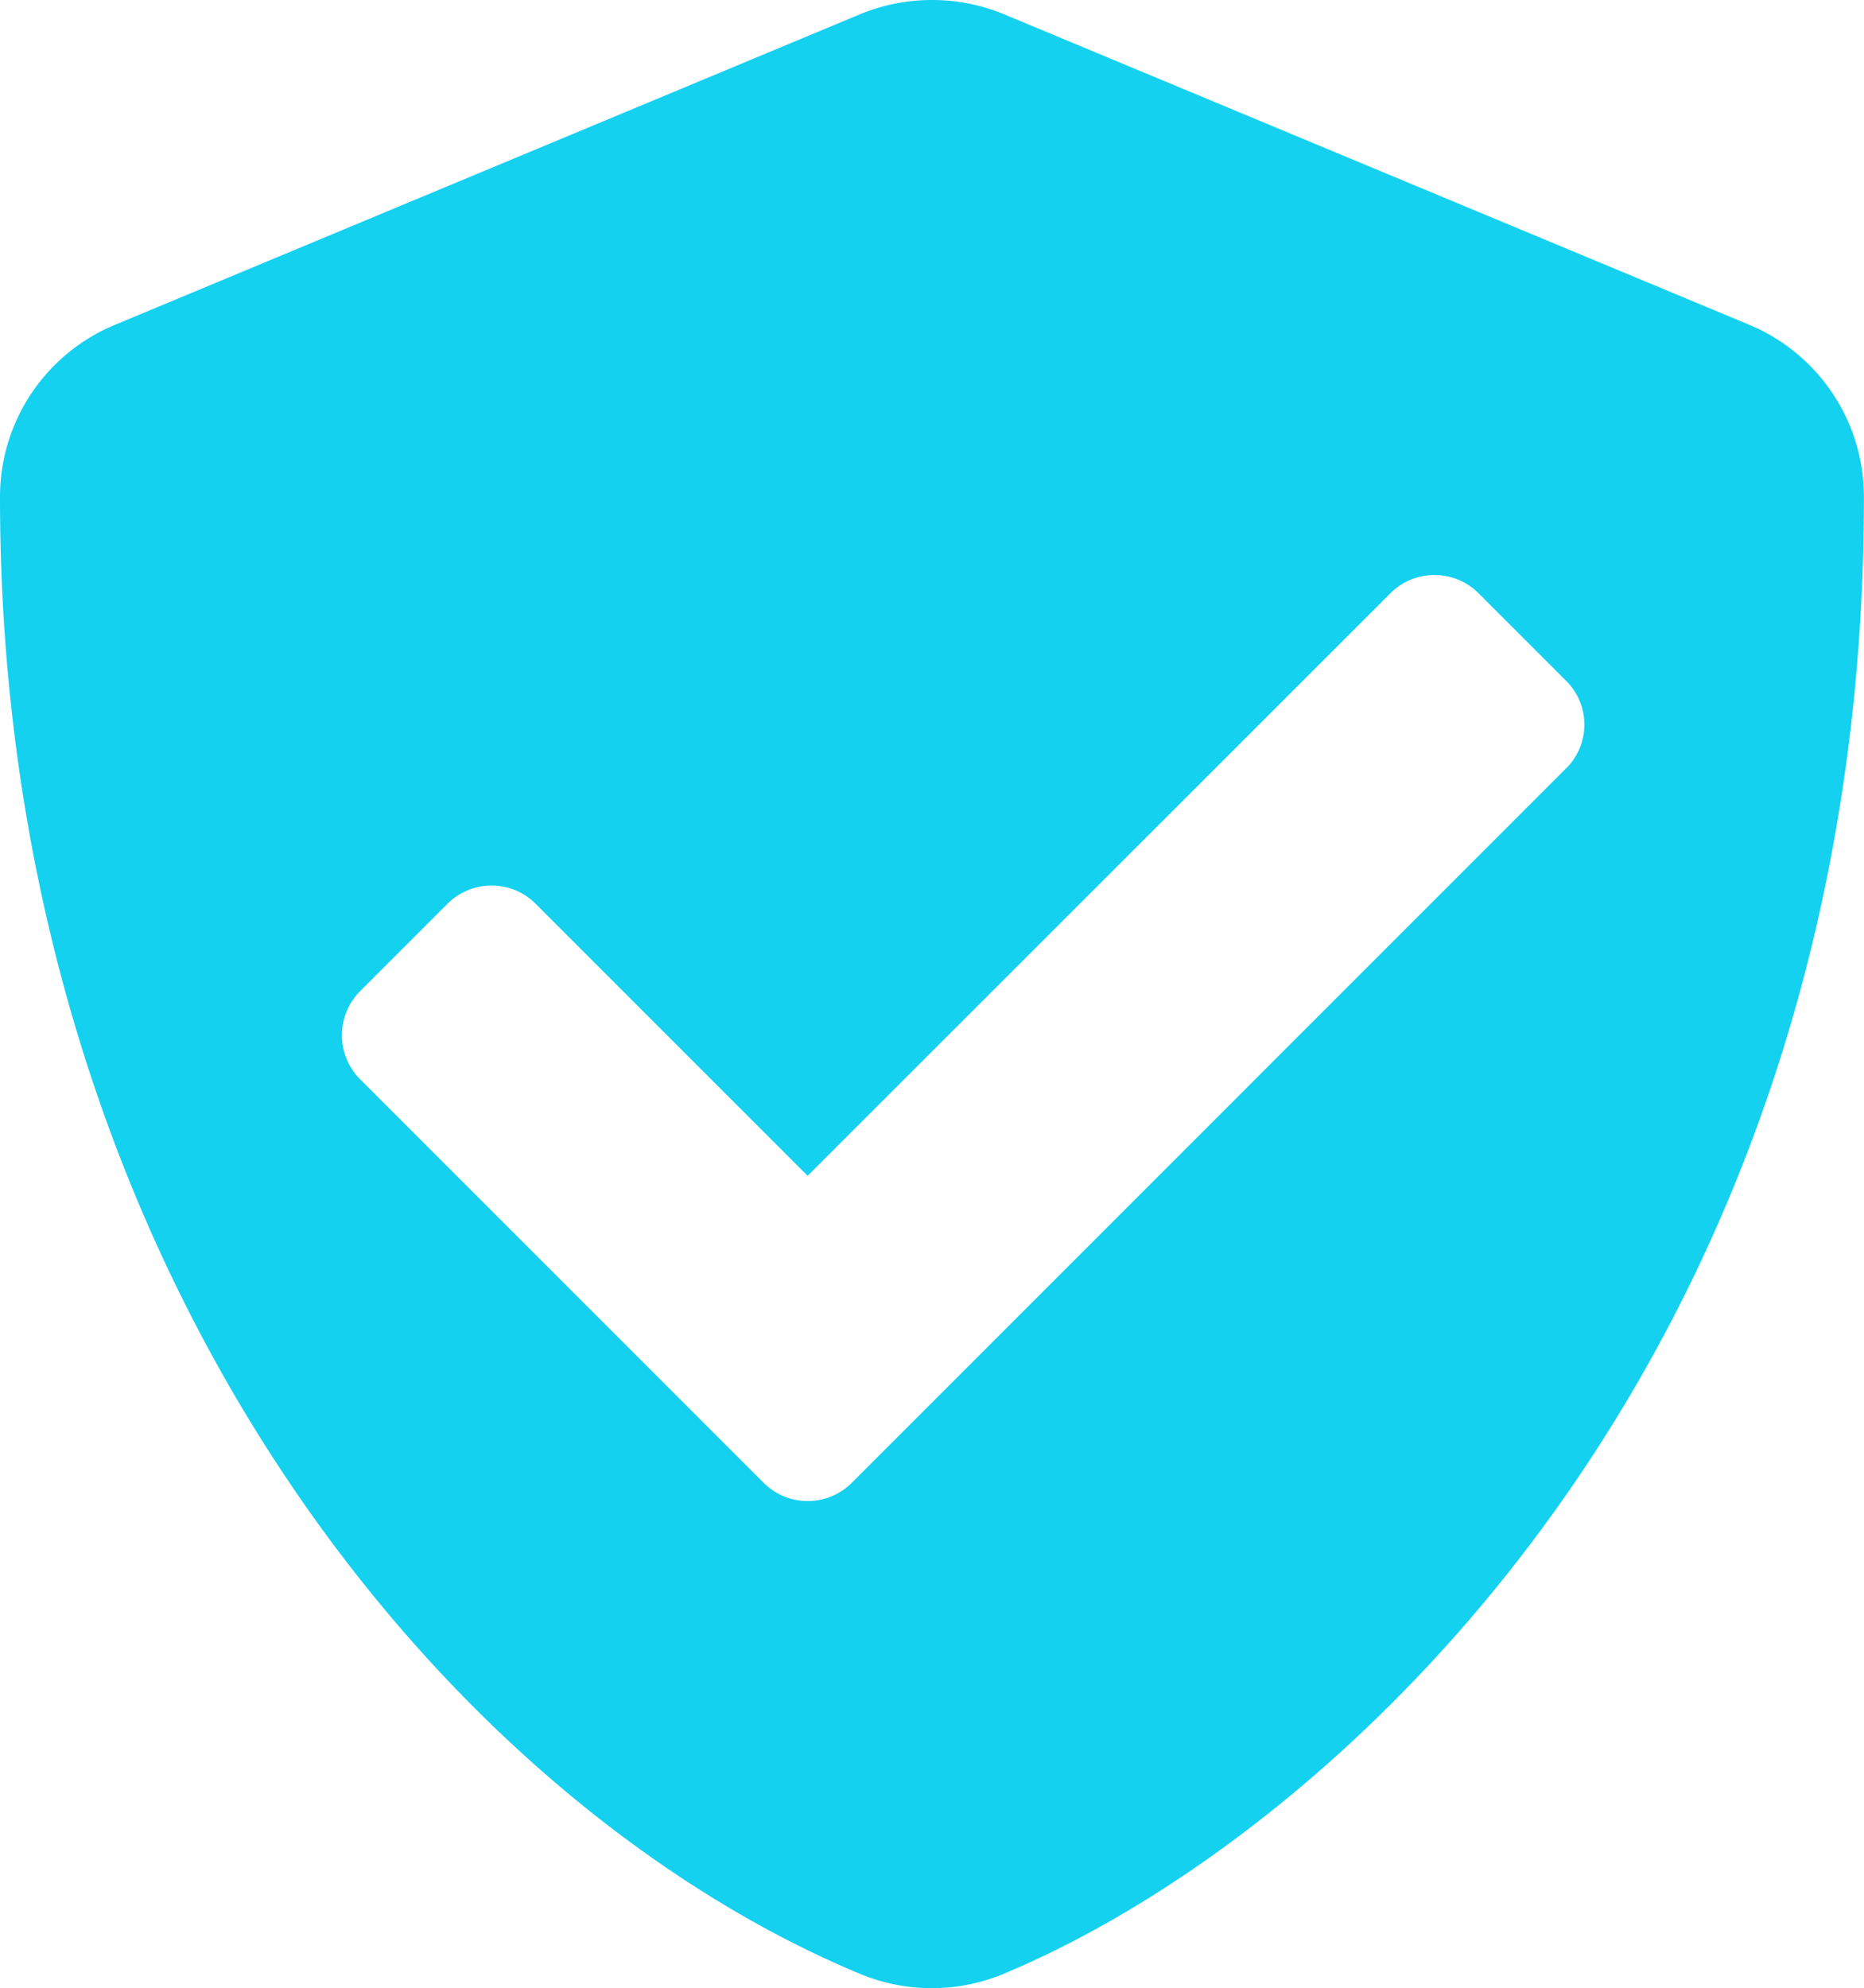 <svg xmlns="http://www.w3.org/2000/svg" width="28.125" height="29.996" viewBox="0 0 28.125 29.996">
  <path id="Path_13817" data-name="Path 13817" d="M27.334-21.346l-11.25-4.687A2.81,2.81,0,0,0,15-26.247a2.829,2.829,0,0,0-1.083.214L2.672-21.346a2.809,2.809,0,0,0-1.734,2.6C.937-7.119,7.646.92,13.916,3.533a2.821,2.821,0,0,0,2.162,0C21.1,1.441,29.062-5.783,29.062-18.75A2.813,2.813,0,0,0,27.334-21.346Zm-2.766,6.691L13.787-3.873a.941.941,0,0,1-1.324,0L6.369-9.967a.941.941,0,0,1,0-1.324l1.324-1.324a.941.941,0,0,1,1.324,0l4.107,4.107L21.92-17.3a.941.941,0,0,1,1.324,0l1.324,1.324A.93.93,0,0,1,24.568-14.654Z" transform="translate(-0.938 26.247)" fill="#14d1f0"/>
</svg>
